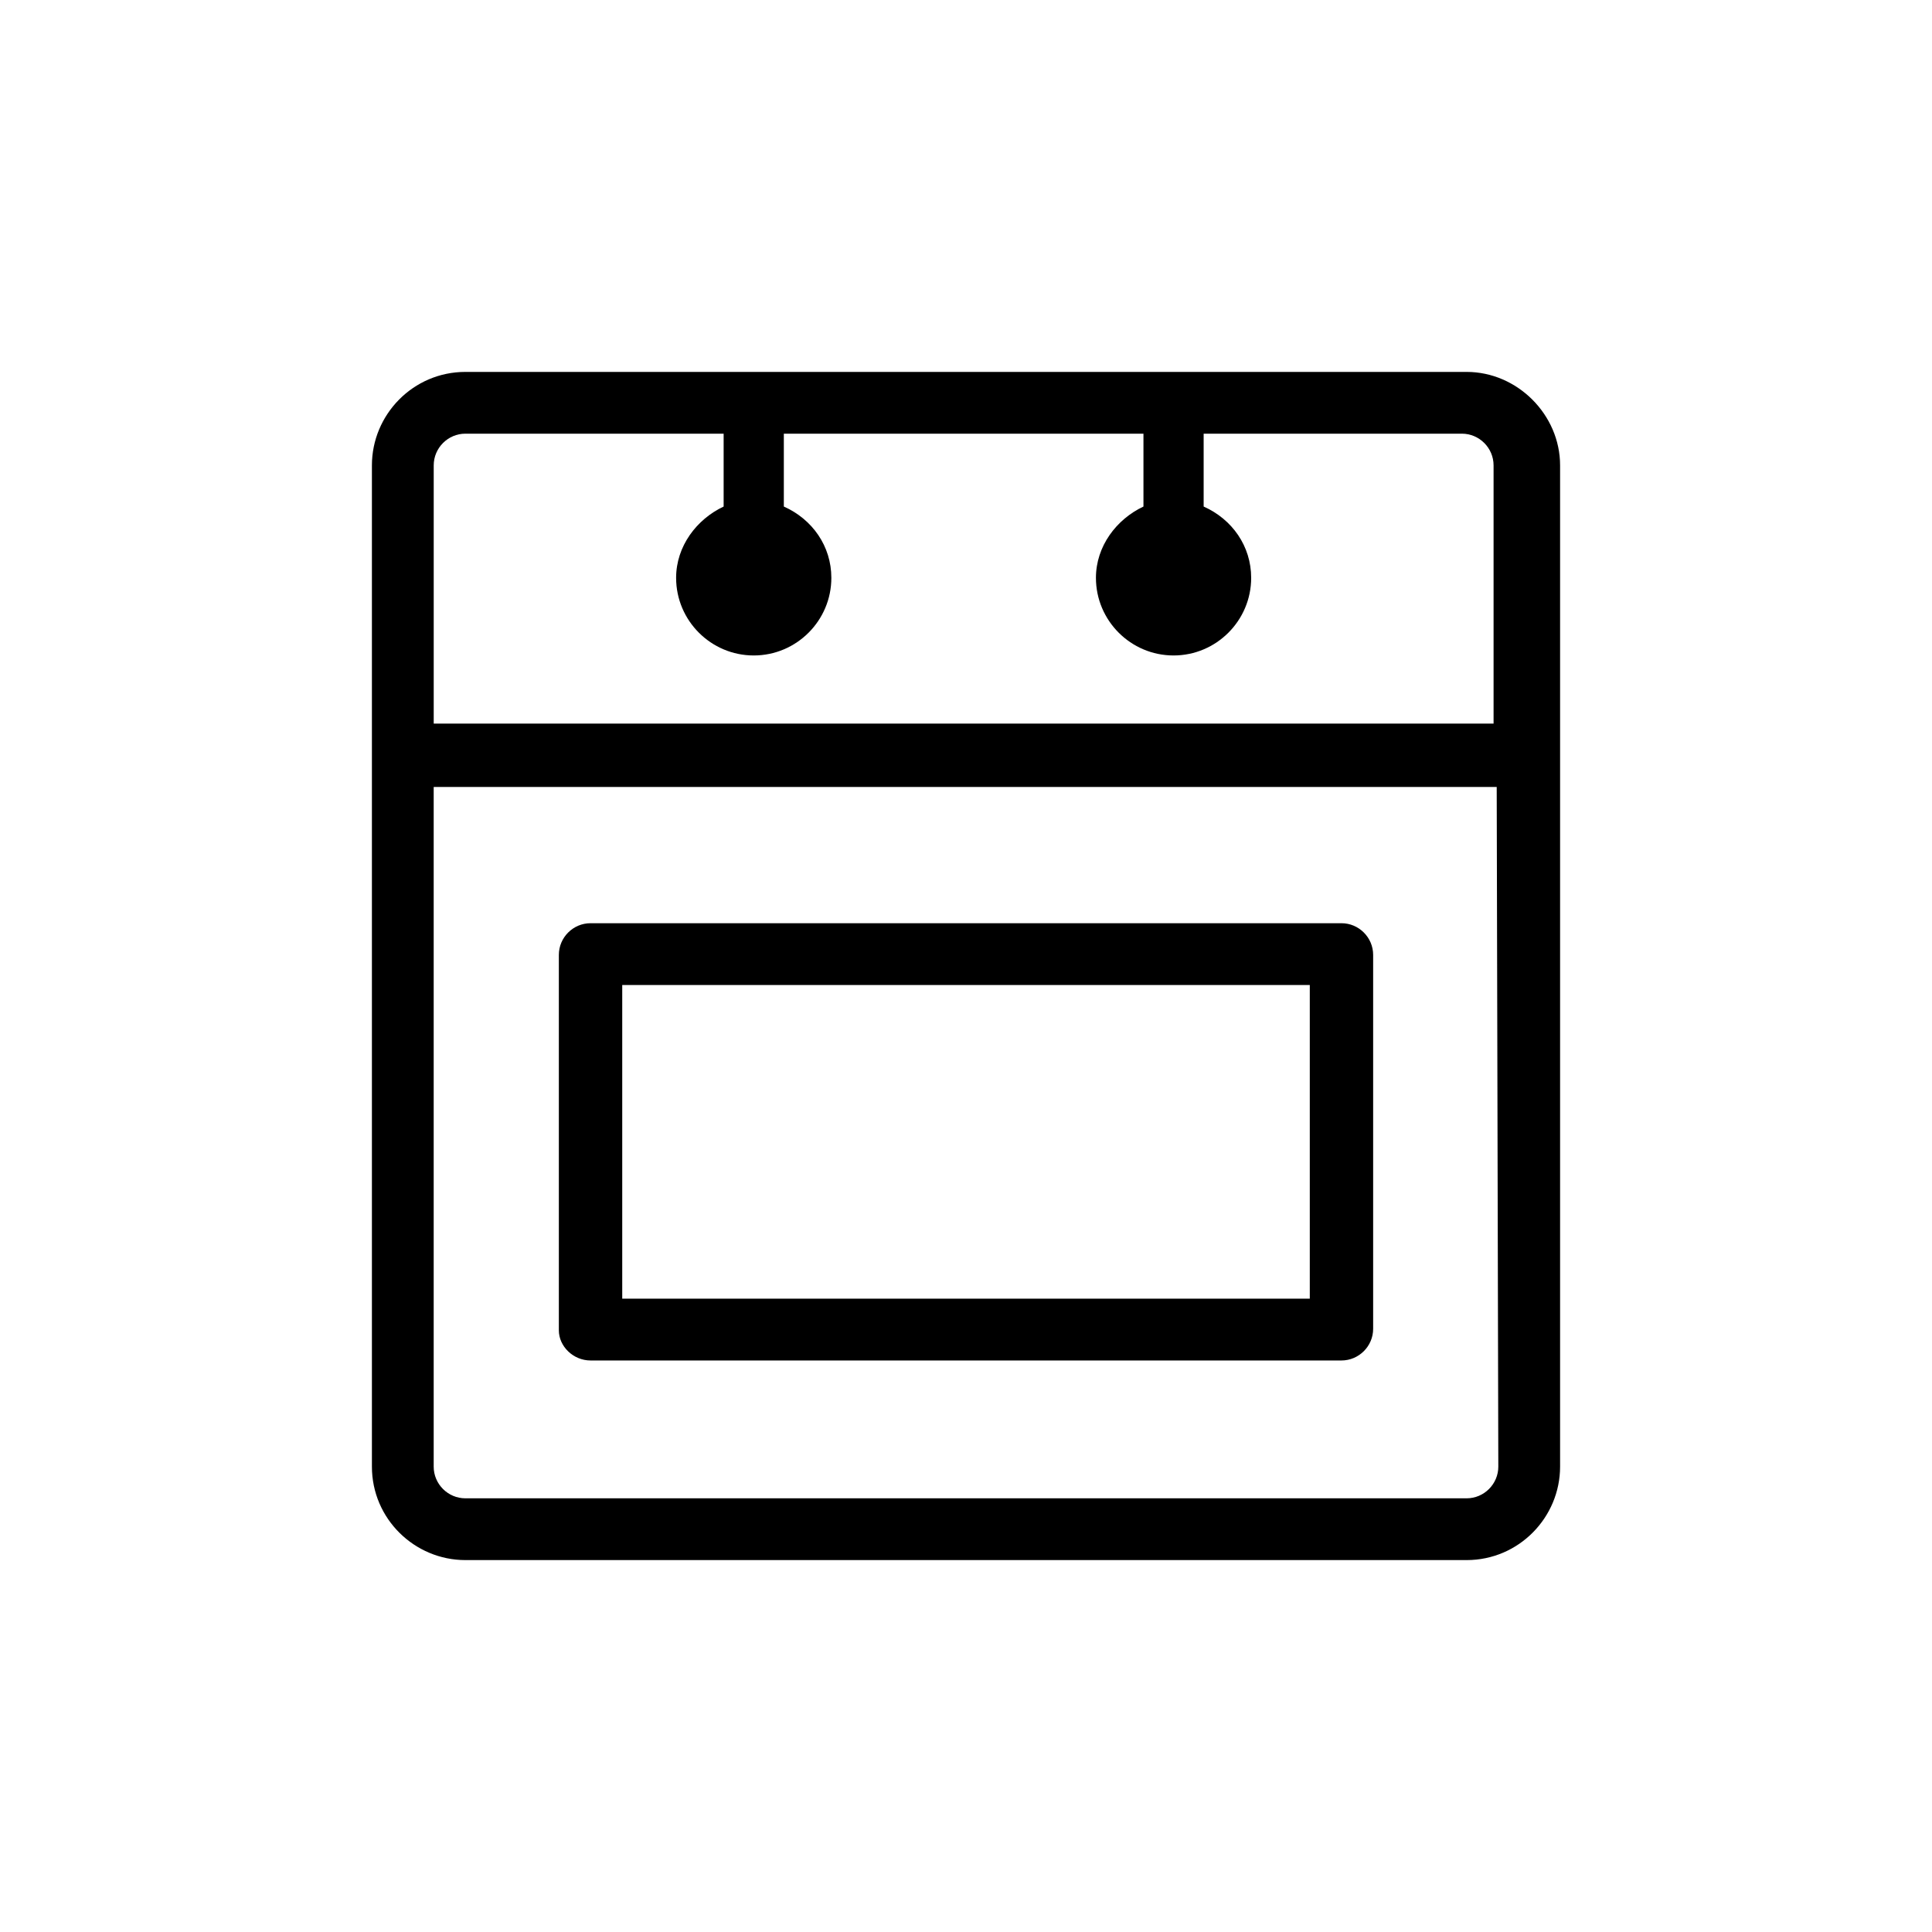 <?xml version="1.0" encoding="UTF-8"?>
<!-- Uploaded to: SVG Repo, www.svgrepo.com, Generator: SVG Repo Mixer Tools -->
<svg fill="#000000" width="800px" height="800px" version="1.1" viewBox="144 144 512 512" xmlns="http://www.w3.org/2000/svg">
 <g>
  <path d="m532.67 242.56h-265.34c-13.855 0-24.77 11.336-24.77 24.77v265.34c0 13.855 11.336 24.77 24.77 24.77h265.34c13.855 0 24.77-11.336 24.77-24.77v-265.34c0-13.434-11.336-24.77-24.77-24.77zm8.398 290.11c0 4.617-3.777 8.398-8.398 8.398h-265.34c-4.617 0-8.398-3.777-8.398-8.398v-180.11h281.71zm0-196.91h-282.13v-68.434c0-4.617 3.777-8.398 8.398-8.398h68.434v19.312c-7.137 3.359-12.594 10.496-12.594 18.895 0 11.336 9.238 20.57 20.57 20.57 11.336 0 20.57-9.238 20.57-20.57 0-8.398-5.039-15.535-12.594-18.895v-19.312h95.305v19.312c-7.137 3.359-12.594 10.496-12.594 18.895 0 11.336 9.238 20.57 20.57 20.57 11.336 0 20.57-9.238 20.57-20.57 0-8.398-5.039-15.535-12.594-18.895v-19.312h68.434c4.617 0 8.398 3.777 8.398 8.398v68.434z"/>
  <path d="m300.5 504.54h199c4.617 0 8.398-3.777 8.398-8.398v-99.082c0-4.617-3.777-8.398-8.398-8.398h-199c-4.617 0-8.398 3.777-8.398 8.398v99.504c0 4.199 3.781 7.977 8.398 7.977zm8.398-99.504h182.21v83.129h-182.21z"/>
 </g>
</svg>